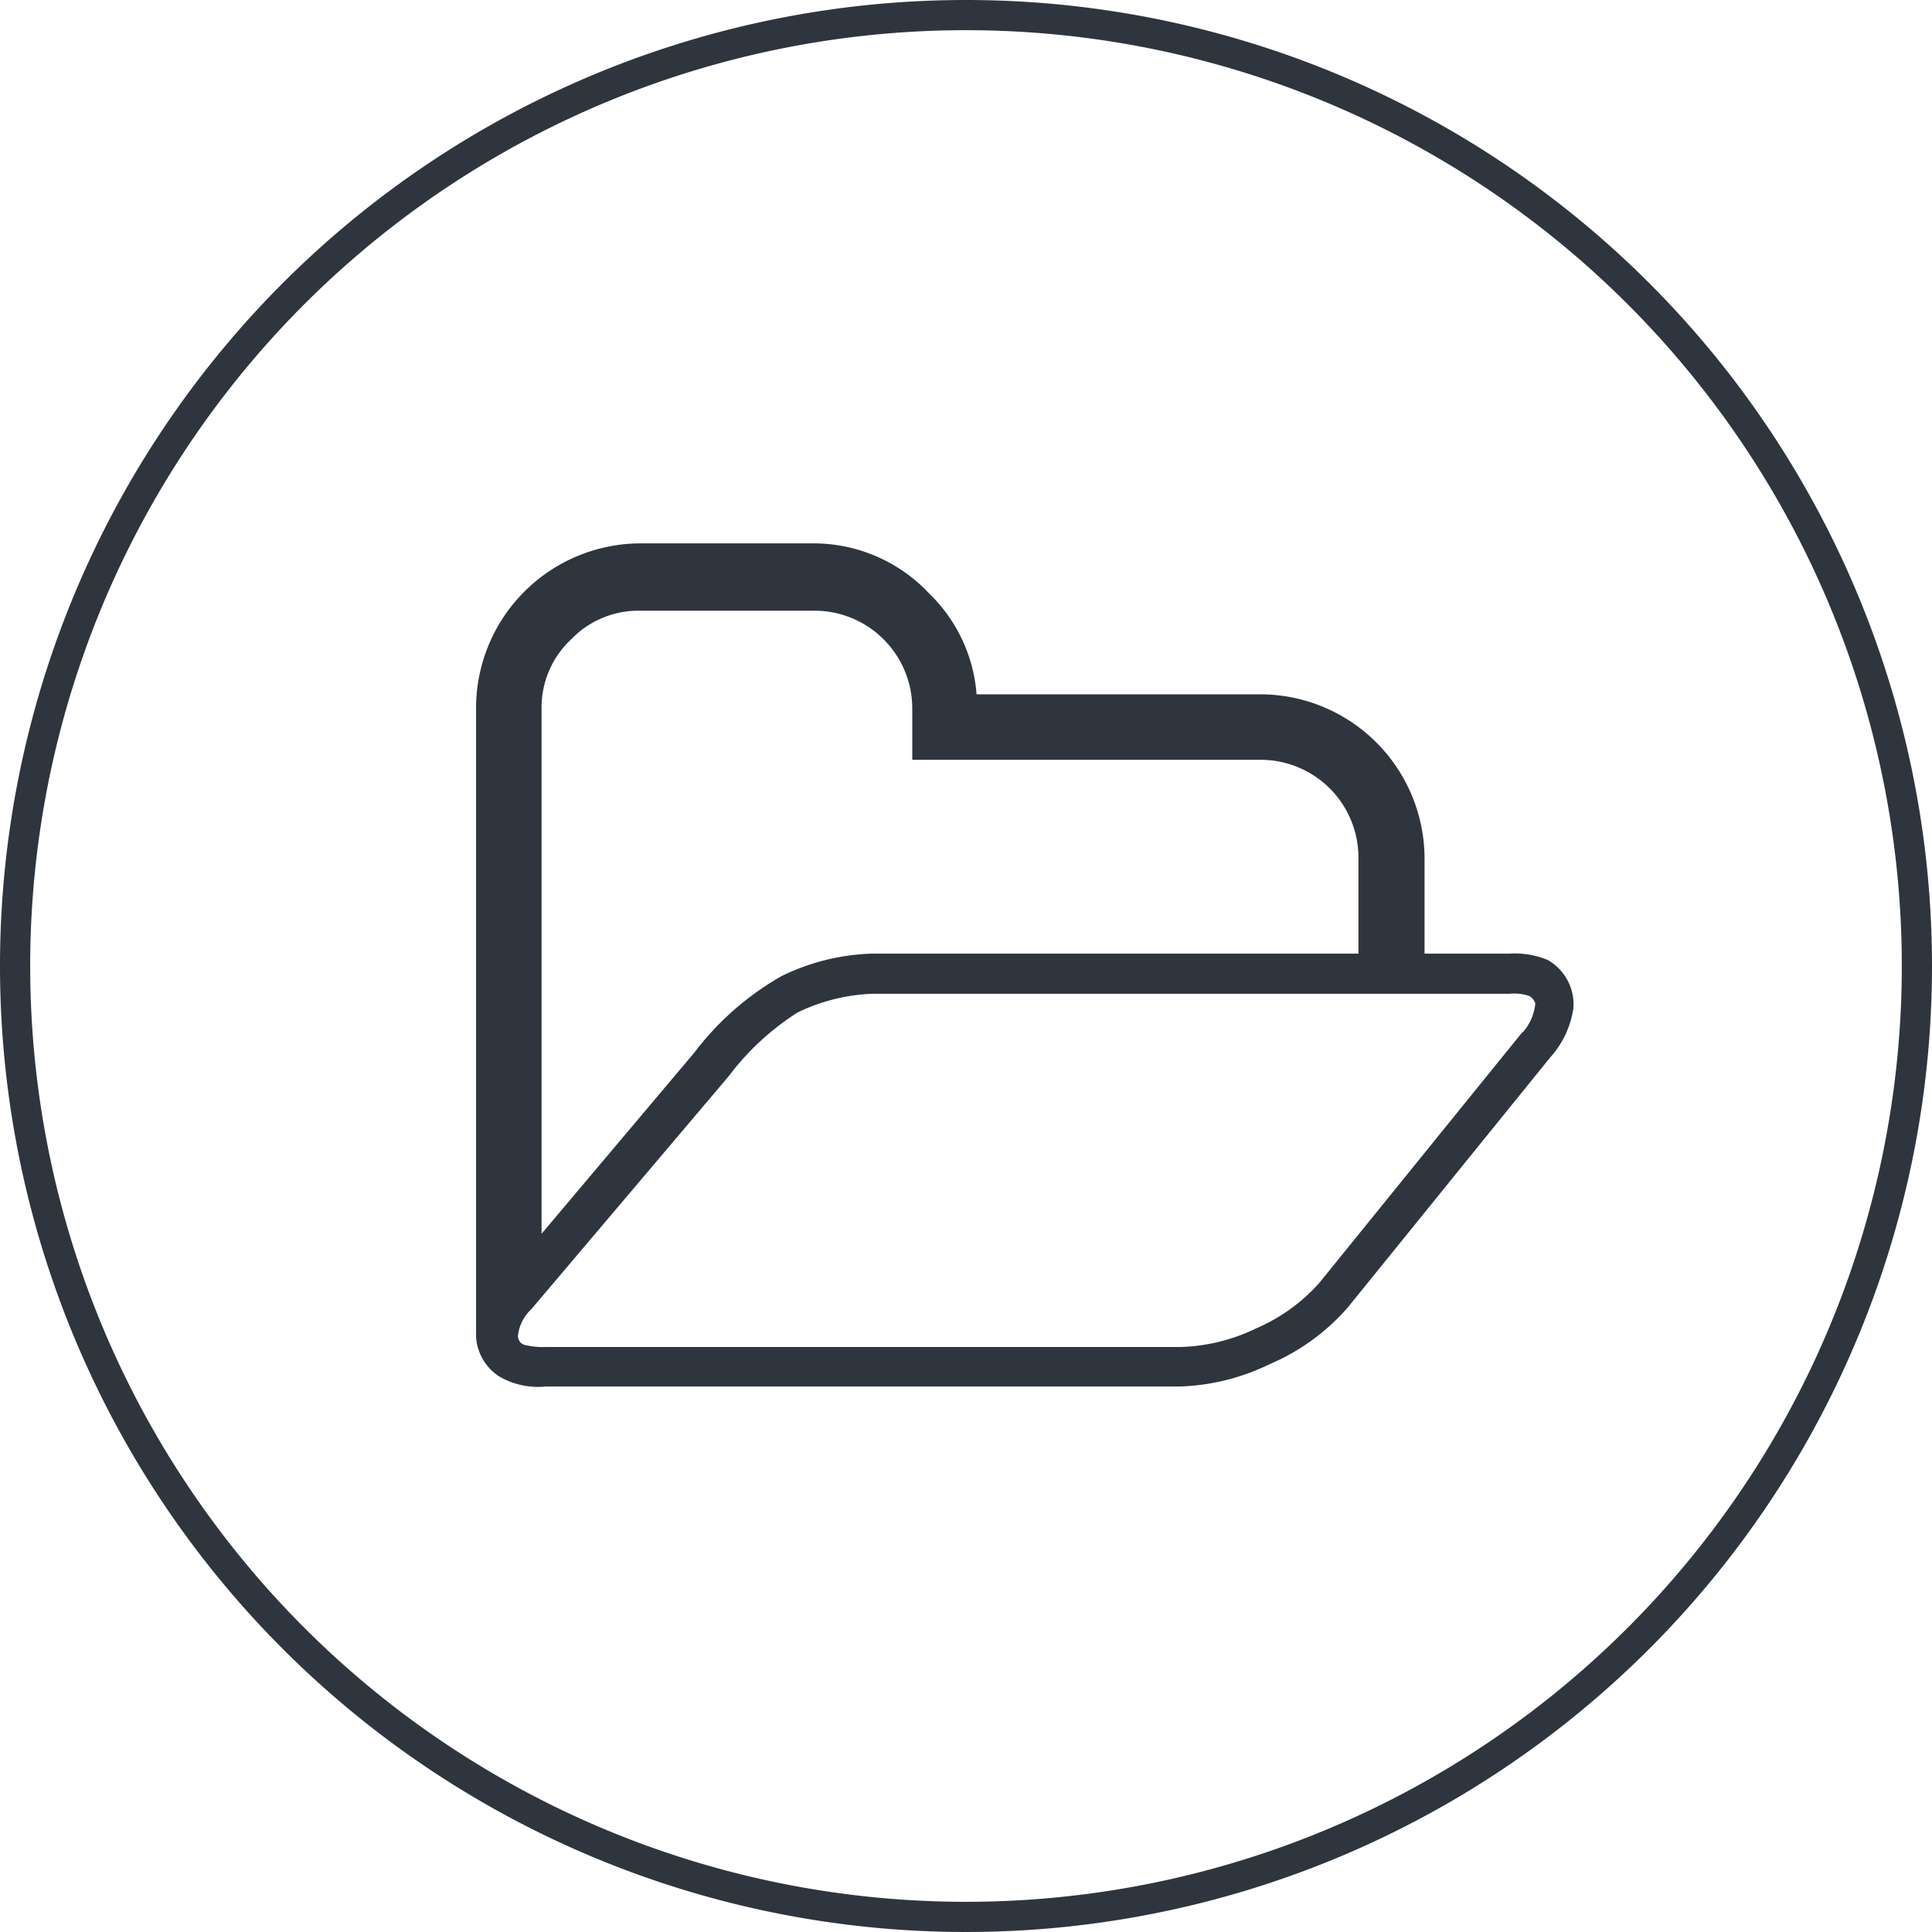 <svg xmlns="http://www.w3.org/2000/svg" viewBox="0 0 64 64"><defs><style>.cls-1{fill:#2f353e;}</style></defs><title>Fichier 34</title><g id="Calque_2" data-name="Calque 2"><g id="Calque_1-2" data-name="Calque 1"><path class="cls-1" d="M32,1A31,31,0,1,1,1,32,31,31,0,0,1,32,1m0-1A32,32,0,1,0,64,32,32,32,0,0,0,32,0Z"/><path class="cls-1" d="M51.27,31.8A2.86,2.86,0,0,0,50,31.59H47.19v-3.2A5.45,5.45,0,0,0,41.77,23H32.35a5.19,5.19,0,0,0-1.57-3.34A5.25,5.25,0,0,0,27,18H21.2a5.46,5.46,0,0,0-5.43,5.42v20.8h0v.07h0a1.69,1.69,0,0,0,.74,1.29,2.55,2.55,0,0,0,1.57.35h21a7.33,7.33,0,0,0,3-.75,7.13,7.13,0,0,0,2.56-1.86l6.72-8.3a3.08,3.08,0,0,0,.76-1.62A1.69,1.69,0,0,0,51.27,31.8ZM18.92,21.18a3.09,3.09,0,0,1,2.28-.95H27a3.24,3.24,0,0,1,3.22,3.22v1.72h11.6A3.24,3.24,0,0,1,45,28.39v3.2H28.88a7.29,7.29,0,0,0-3,.75A9.55,9.55,0,0,0,23,34.87l-5.06,6V23.45A3.08,3.08,0,0,1,18.92,21.18Zm31.52,13-6.73,8.31A5.92,5.92,0,0,1,41.62,44a6.11,6.11,0,0,1-2.49.62h-21a2.68,2.68,0,0,1-.76-.07.31.31,0,0,1-.21-.33,1.42,1.42,0,0,1,.44-.85l6.54-7.72a8.71,8.71,0,0,1,2.28-2.11,6.18,6.18,0,0,1,2.49-.62H50a1.56,1.56,0,0,1,.65.07.42.42,0,0,1,.21.25A1.69,1.69,0,0,1,50.44,34.2Z"/></g></g></svg>
